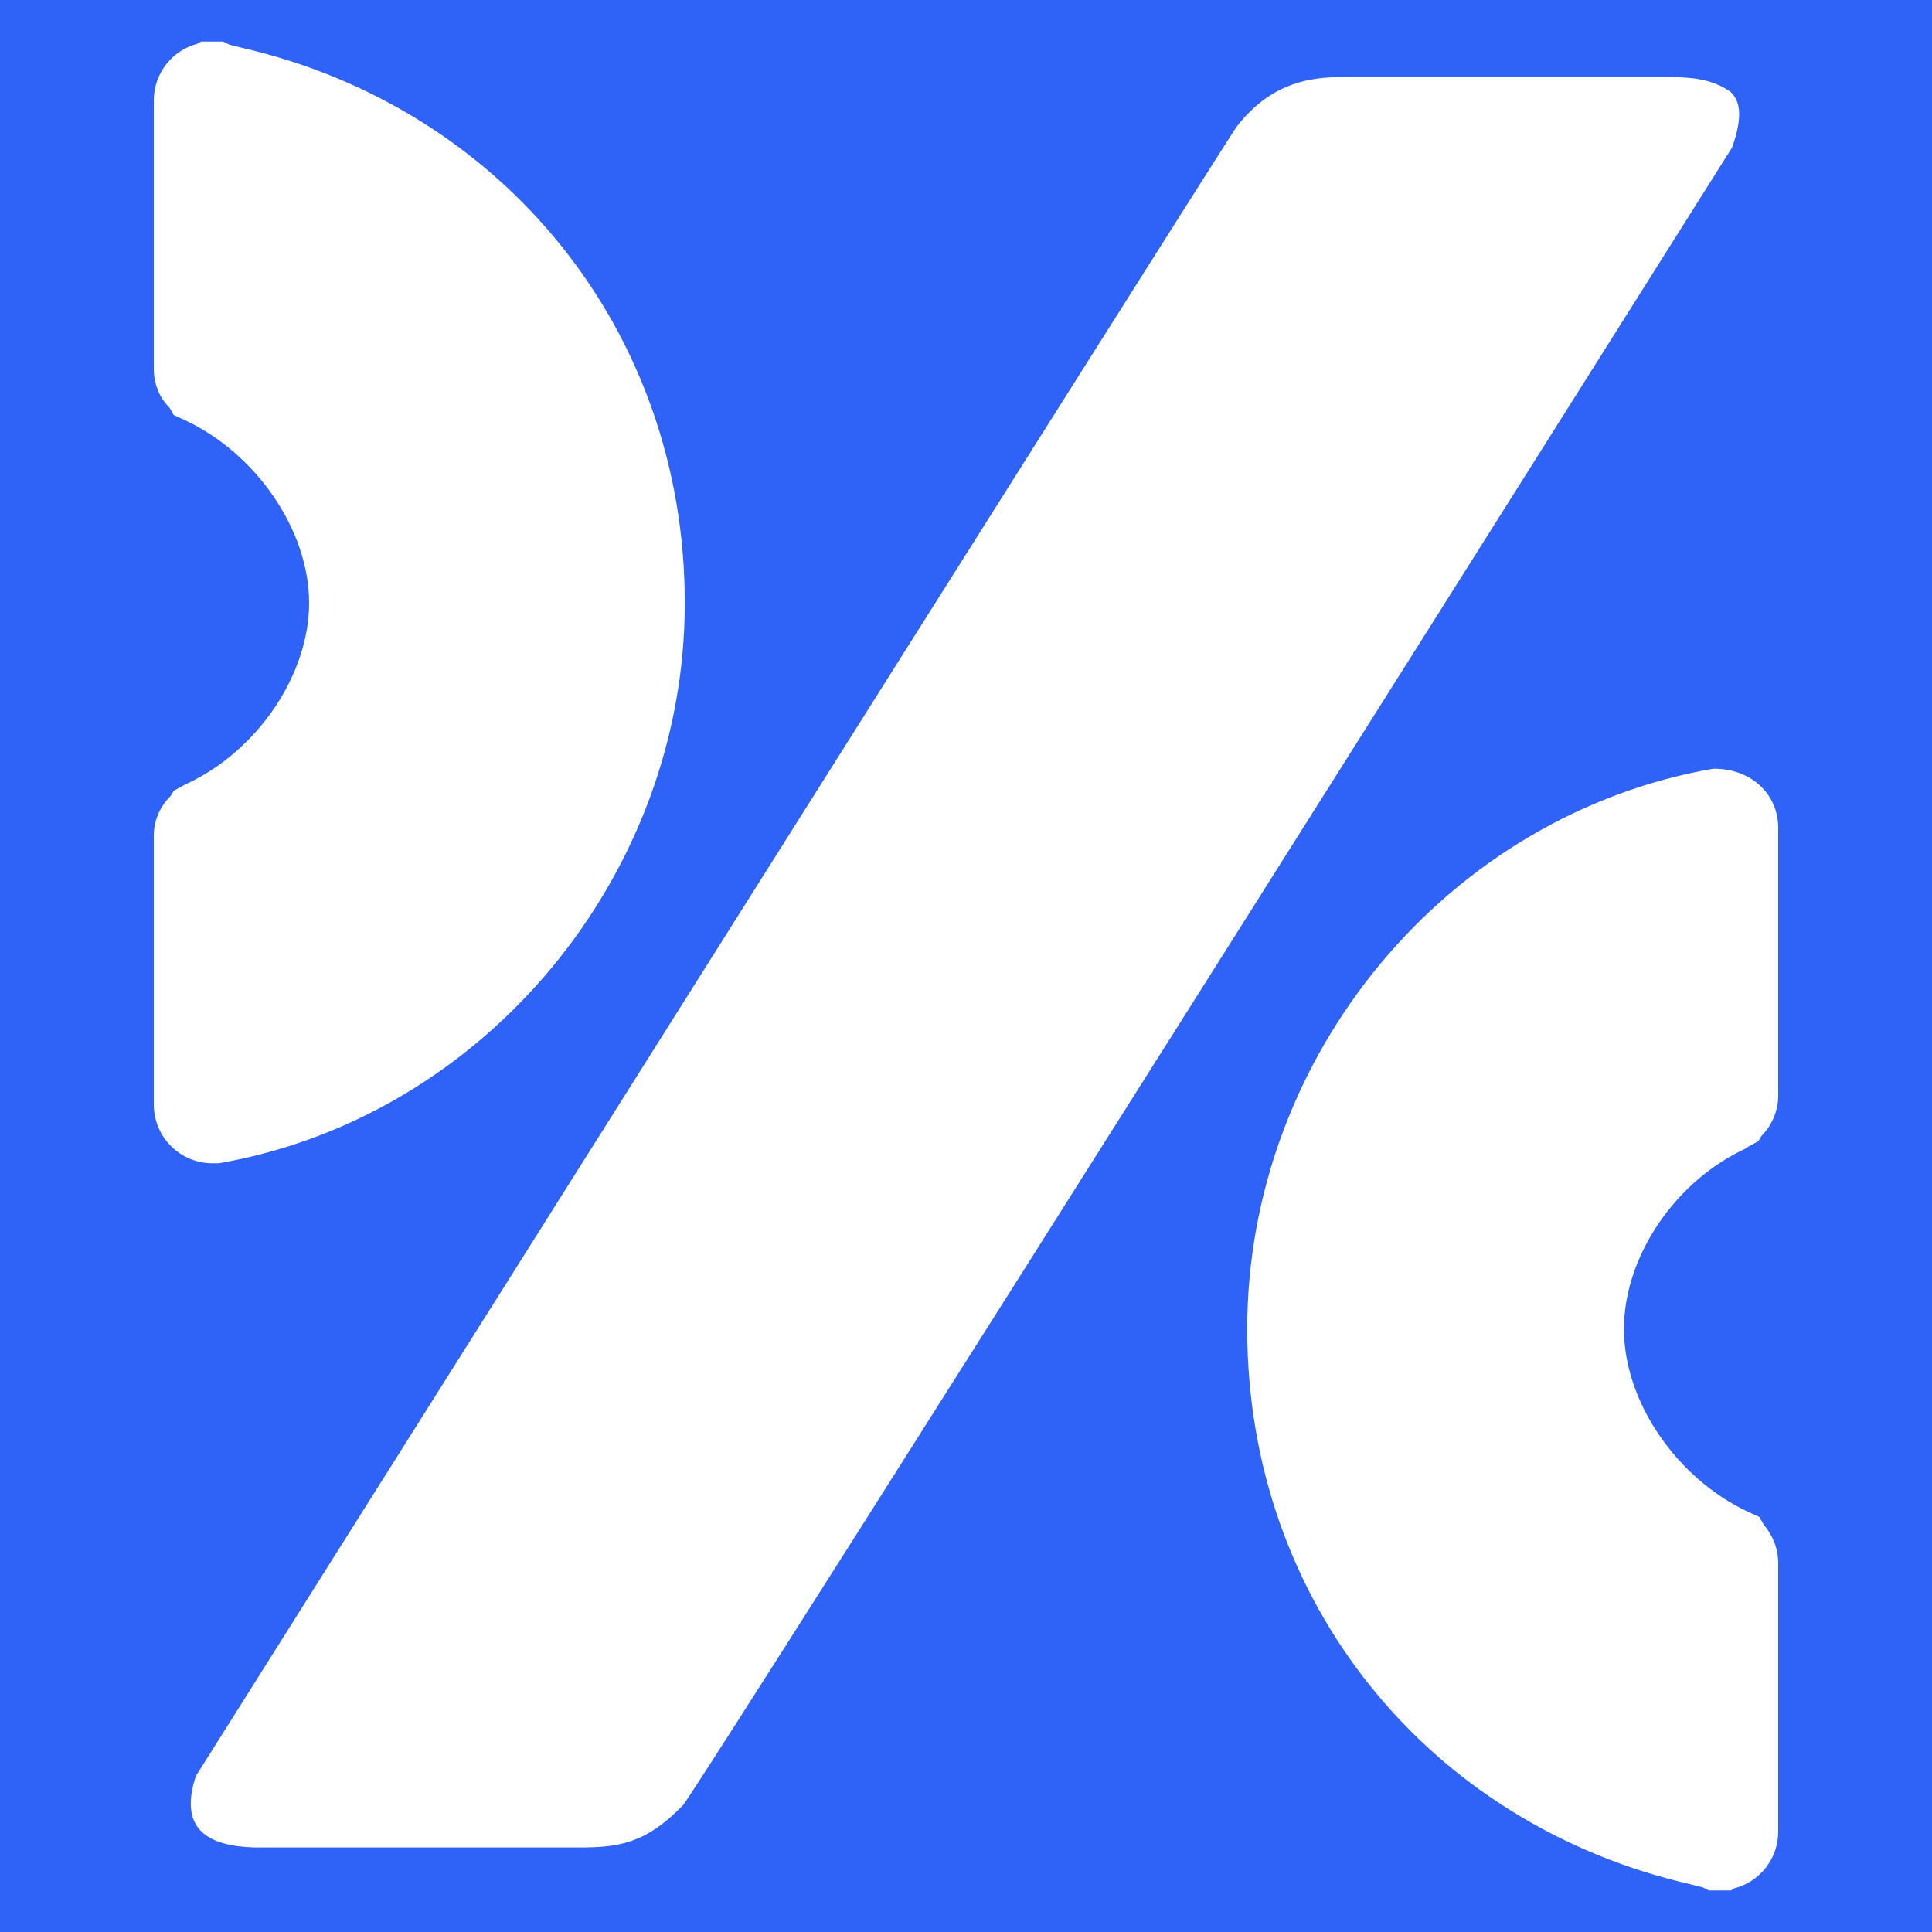 <svg width="512" height="512" viewBox="0 0 512 512" fill="none" xmlns="http://www.w3.org/2000/svg">
<rect width="512" height="512" fill="#2F62F6"/>
<path d="M57.167 308.282H58.001C128.359 296.046 181.475 232.084 181.475 159.78C181.475 87.476 133.087 28.52 64.119 12.669L60.782 11.834L59.114 11H53.274L52.439 11.556C45.765 13.225 40.76 19.343 40.76 26.573V97.765C40.76 101.658 42.15 105.274 44.931 108.055L46.043 110.001L49.102 111.392C68.013 120.291 81.917 140.592 81.917 159.78C81.917 178.968 68.013 199.269 49.102 207.89L46.043 209.559L45.209 210.949C42.428 213.73 40.76 217.345 40.76 221.517V292.709C40.76 301.33 47.712 308.282 56.333 308.282H57.167Z" fill="white"/>
<path d="M462.898 304.11L465.957 302.441L466.791 301.051C469.572 298.27 471.24 294.377 471.24 290.483V219.291C471.24 210.67 464.288 203.718 454.277 203.718H453.999C383.641 215.954 330.525 279.638 330.525 352.22C330.525 424.802 378.913 483.48 447.881 499.331L451.218 500.166L452.886 501H458.726L459.561 500.444C466.235 498.775 471.24 492.657 471.24 485.427V414.235C471.24 410.342 469.85 407.004 467.347 403.945L466.235 401.999L463.176 400.608C444.265 391.709 430.361 371.408 430.361 352.22C430.361 333.032 443.987 312.731 463.176 304.11" fill="white"/>
<path d="M458.187 24.073C454.572 21.57 449.845 20.458 443.448 20.458H354.737C344.725 20.458 335.548 23.517 327.762 33.528C324.981 37.143 51.893 470.691 51.893 470.691C47.721 483.483 53.283 489.601 68.856 489.601H153.119C163.686 489.601 170.917 488.767 180.928 478.478C184.543 474.862 459.022 39.09 459.022 39.09C461.803 31.303 461.525 26.298 457.909 23.795" fill="white"/>
</svg>

